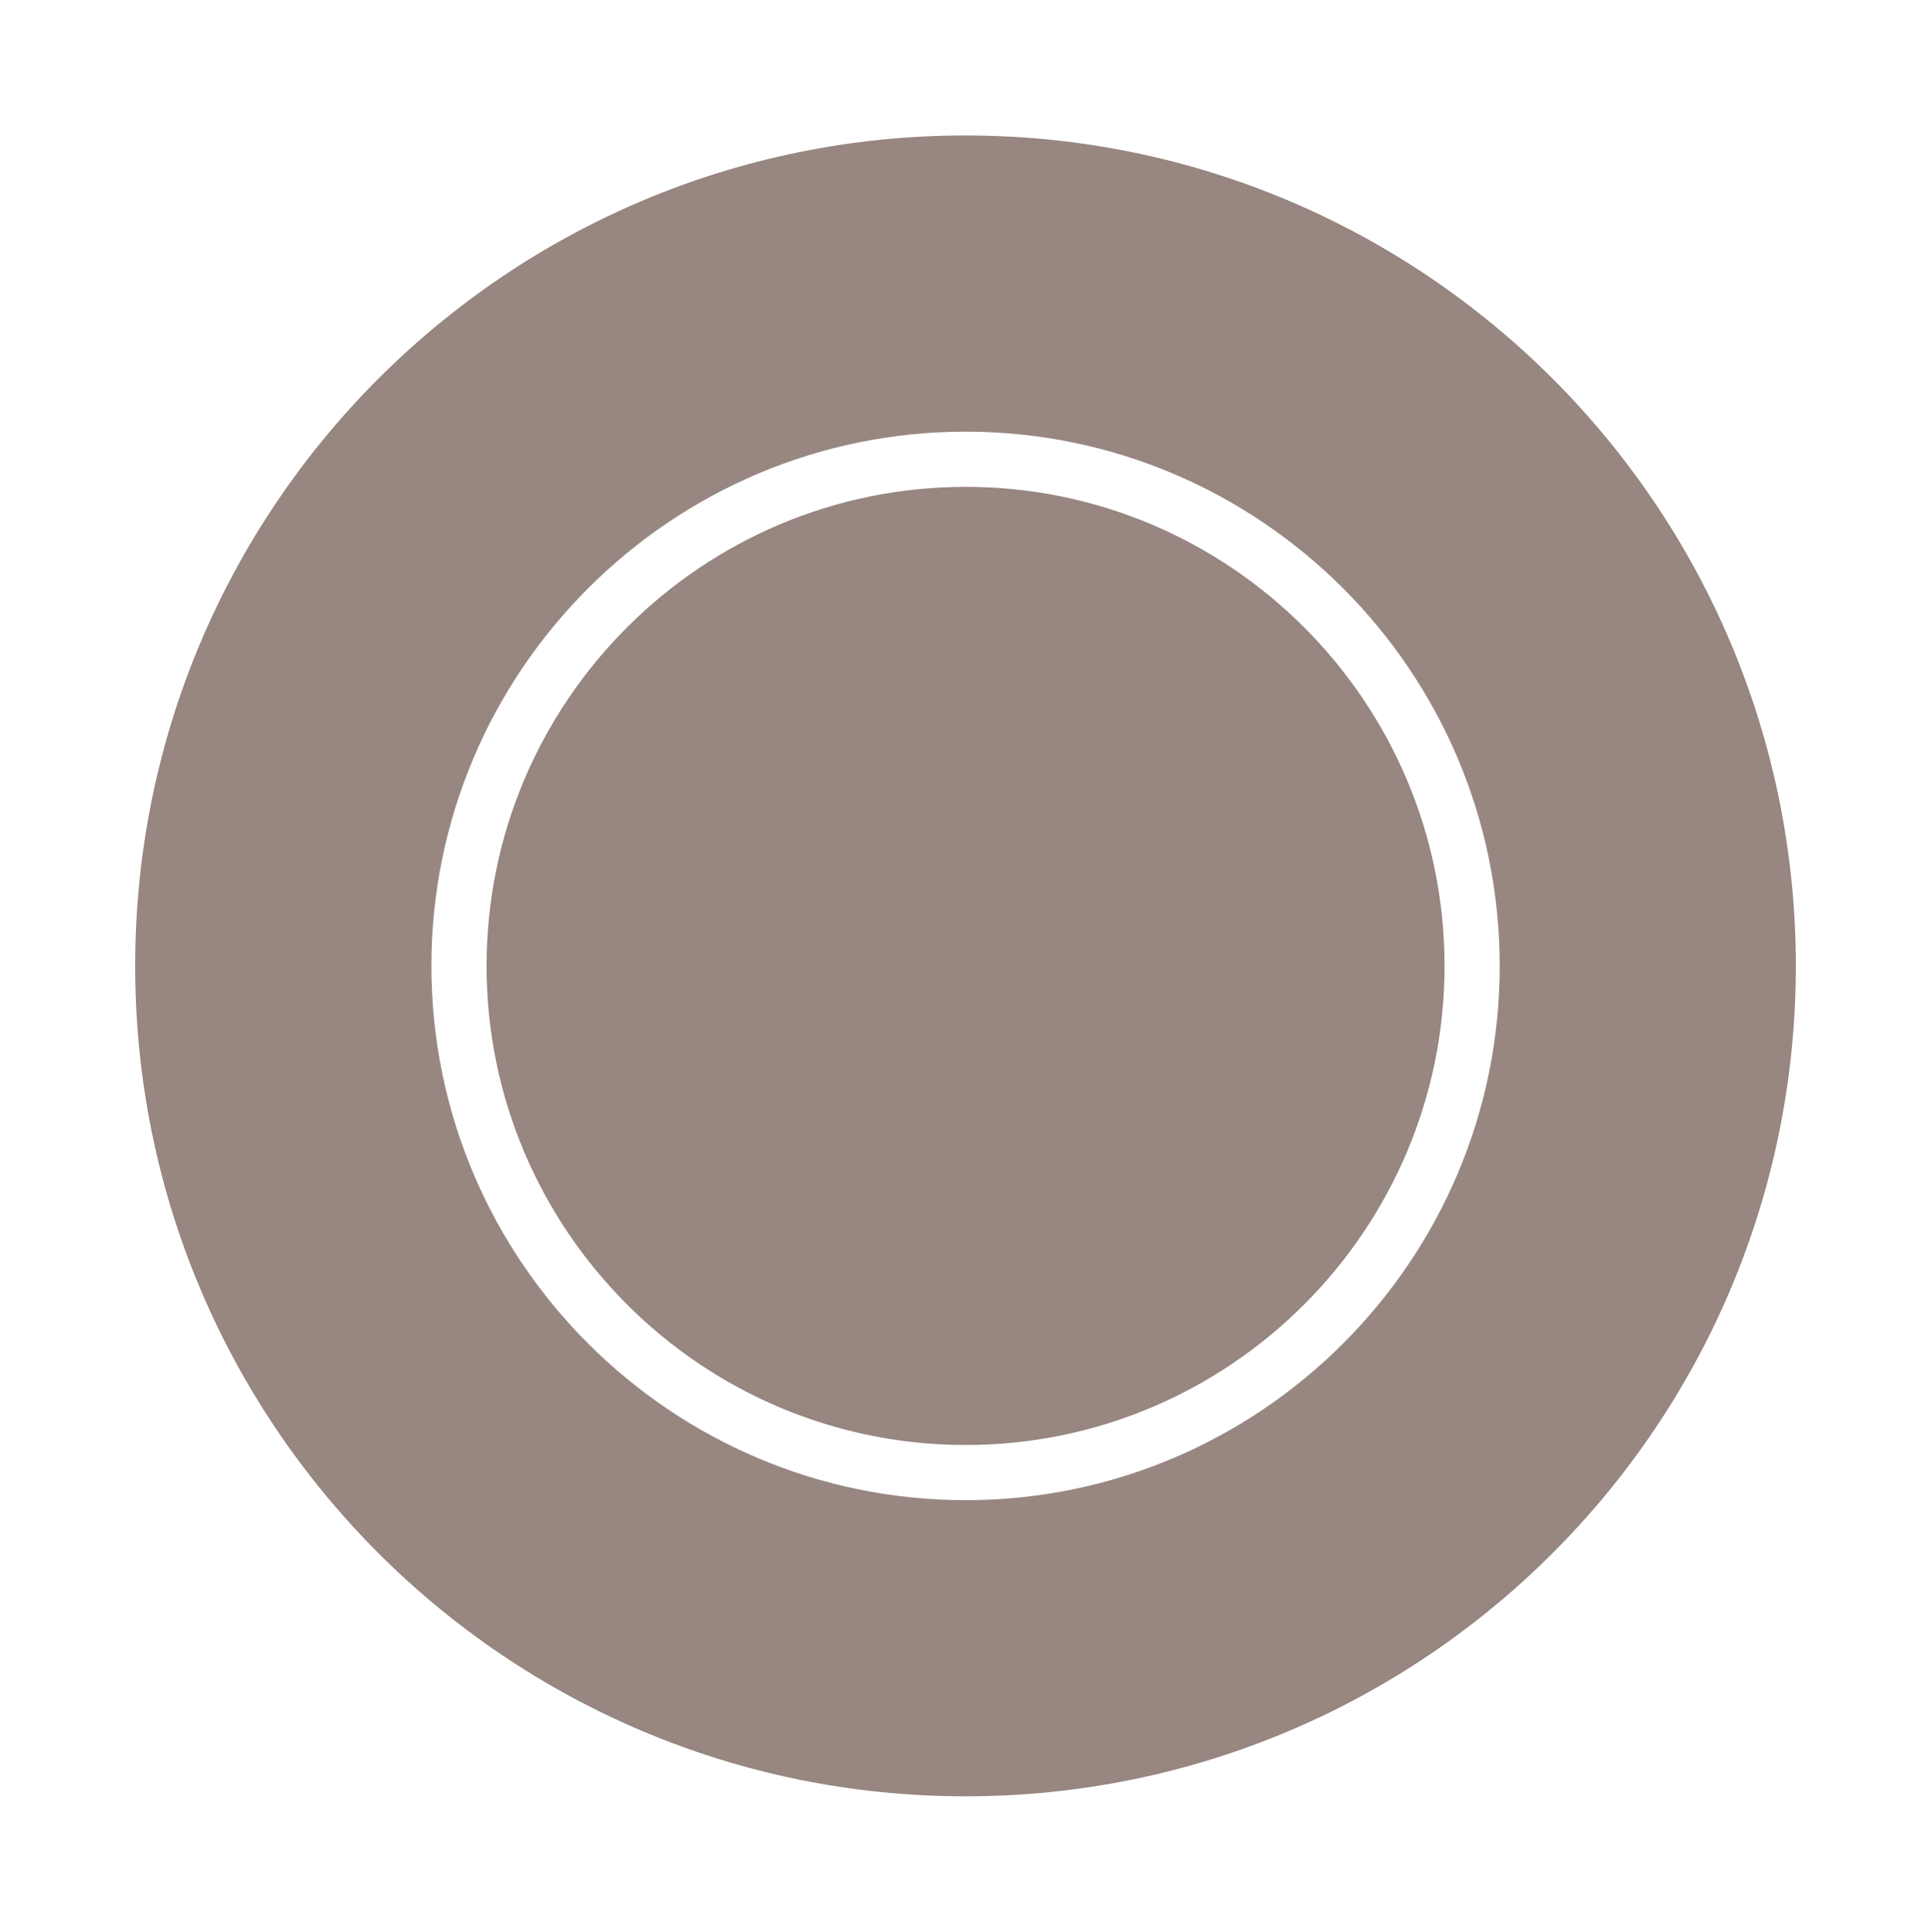 <?xml version="1.0" encoding="utf-8"?>
<!-- Generator: Adobe Illustrator 16.0.0, SVG Export Plug-In . SVG Version: 6.00 Build 0)  -->
<!DOCTYPE svg PUBLIC "-//W3C//DTD SVG 1.1//EN" "http://www.w3.org/Graphics/SVG/1.1/DTD/svg11.dtd">
<svg version="1.1" id="Livello_1" xmlns="http://www.w3.org/2000/svg" xmlns:xlink="http://www.w3.org/1999/xlink" x="0px" y="0px"
	 width="35px" height="35.01px" viewBox="0 0 35 35.01" enable-background="new 0 0 35 35.01" xml:space="preserve">
<path fill="#988681" d="M17.501,2.455C9.187,2.455,2.45,9.193,2.45,17.506c0,8.311,6.736,15.049,15.051,15.049
	c8.313,0,15.049-6.738,15.049-15.049C32.55,9.193,25.813,2.455,17.501,2.455z M17.503,27.188c-5.339,0-9.684-4.344-9.684-9.682
	c0-5.339,4.345-9.683,9.684-9.683c5.337,0,9.68,4.344,9.68,9.683C27.183,22.844,22.84,27.188,17.503,27.188z"/>
<path fill="#988681" d="M17.503,8.823c-4.788,0-8.684,3.895-8.684,8.683c0,4.787,3.896,8.682,8.684,8.682
	c4.786,0,8.68-3.895,8.68-8.682C26.183,12.718,22.289,8.823,17.503,8.823z"/>
</svg>

